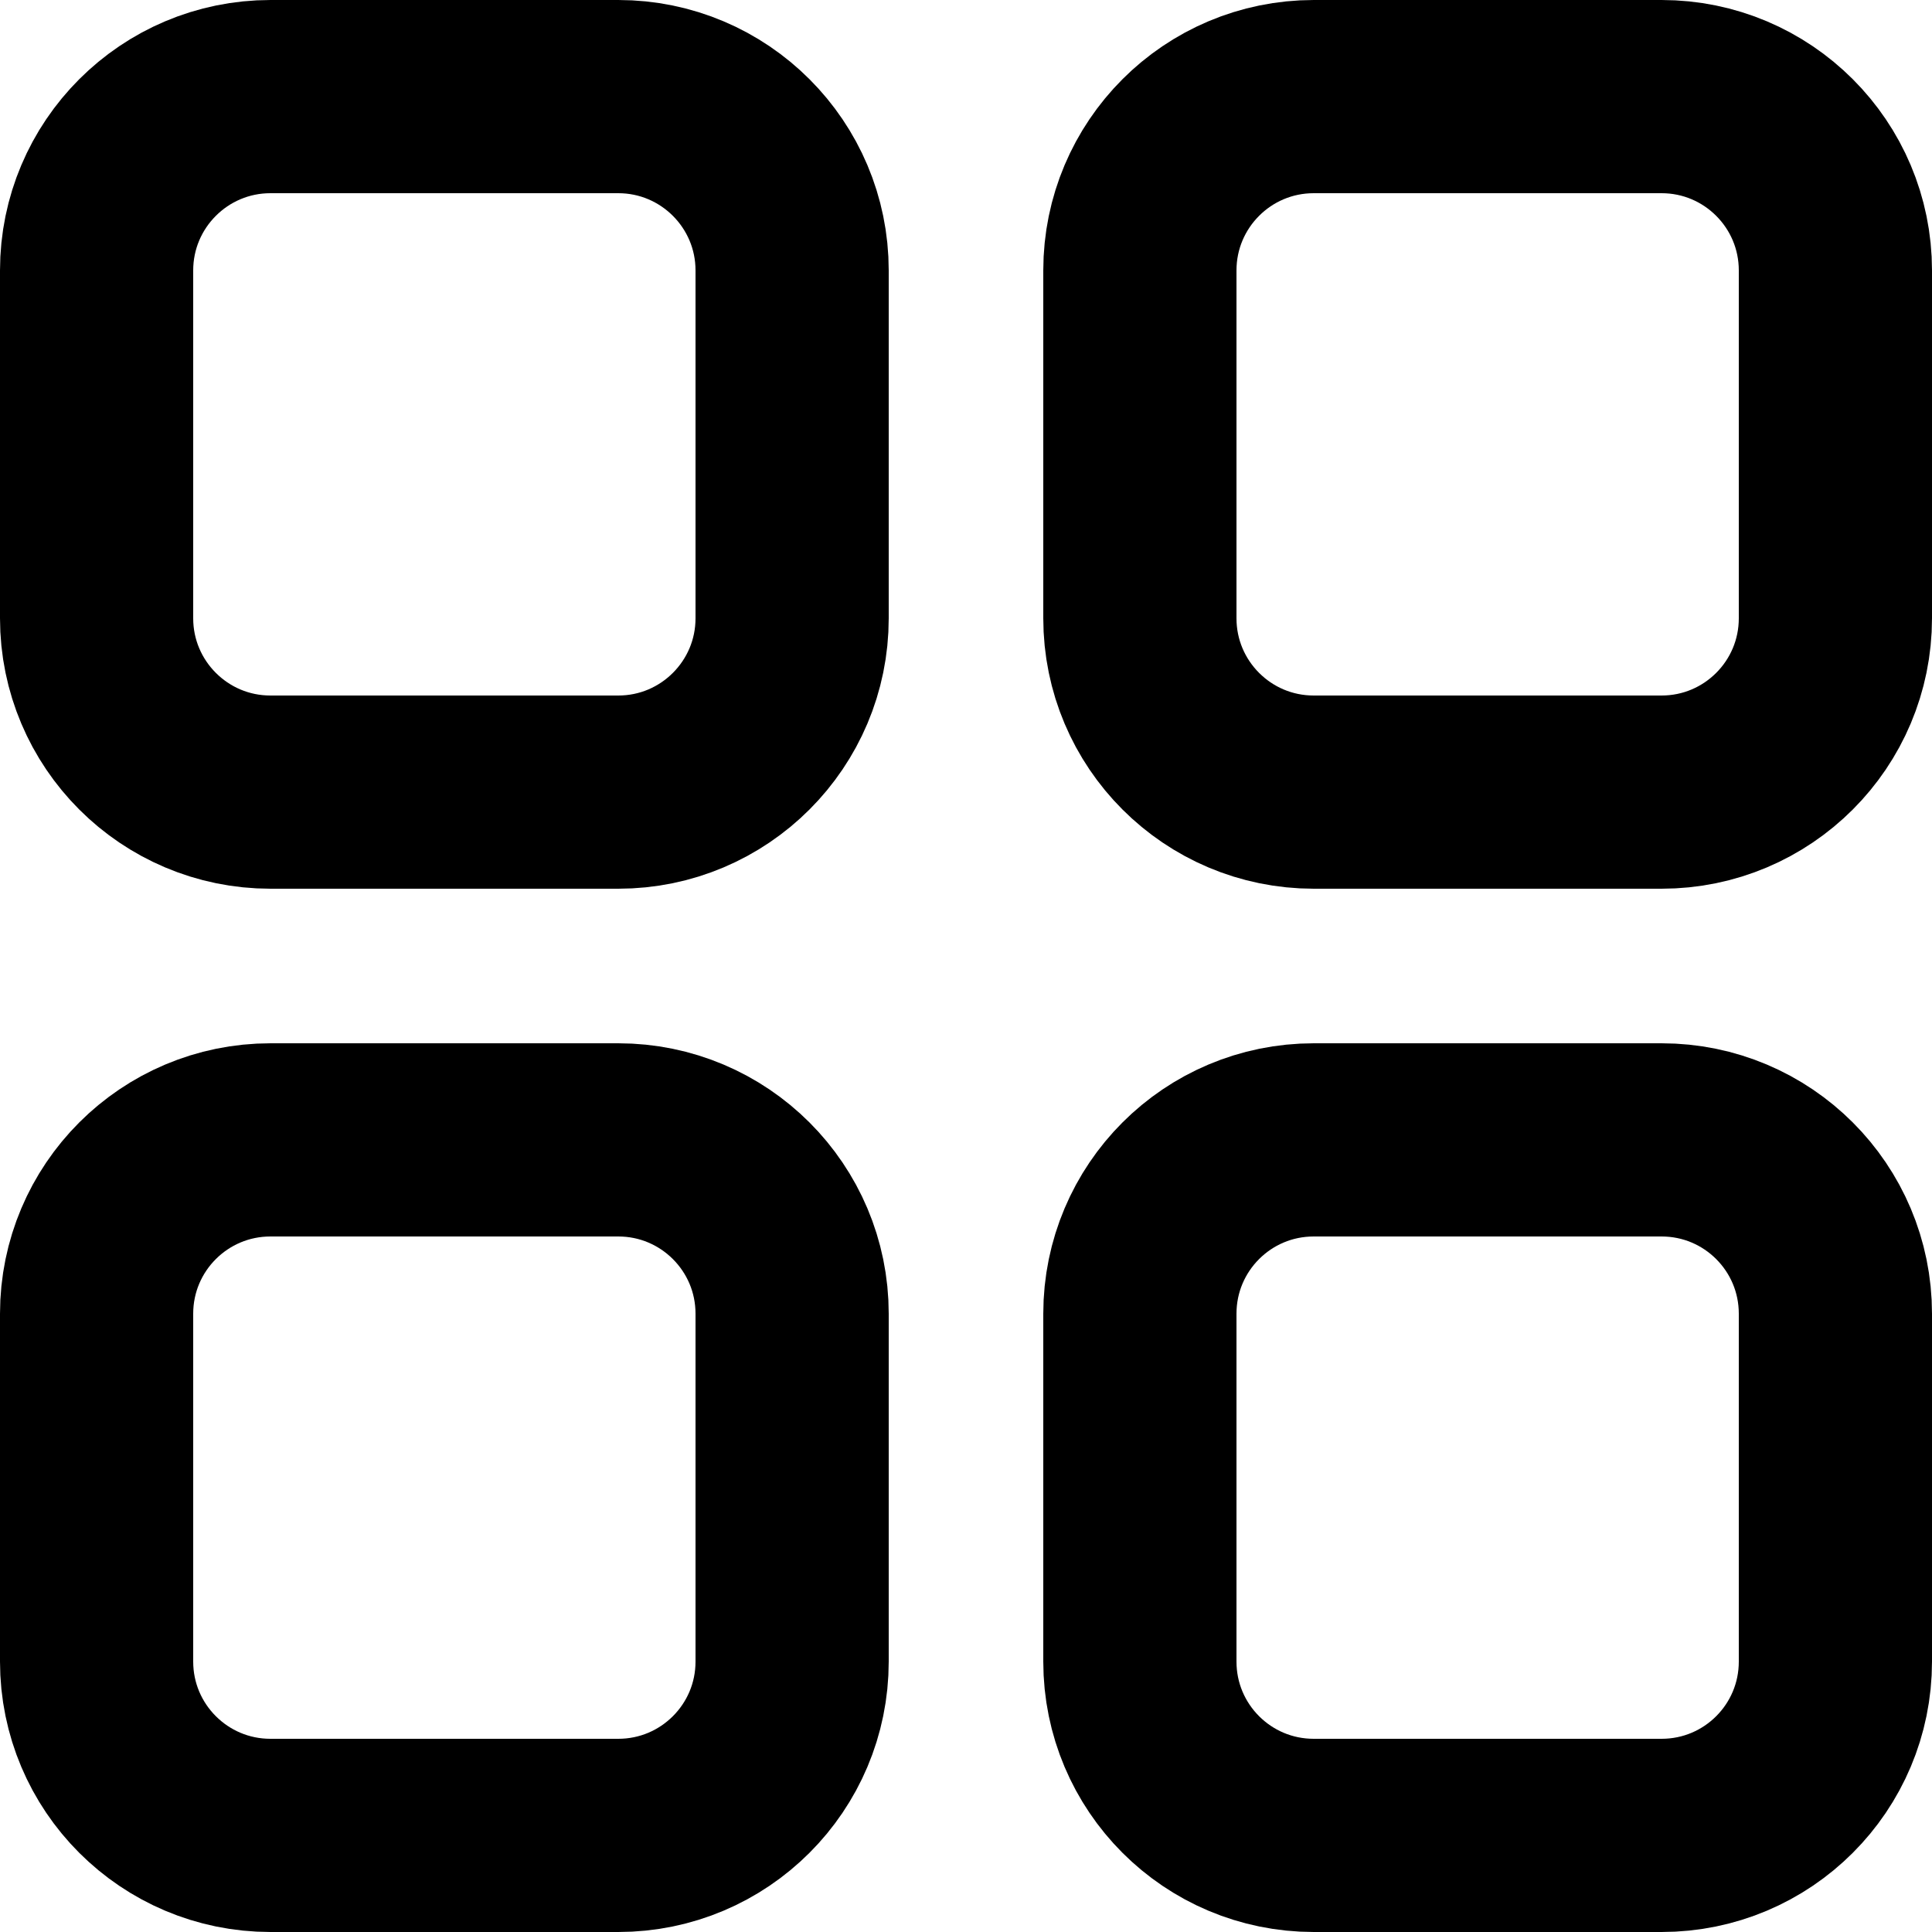 <svg width="20" height="20" viewBox="0 0 20 20" stroke="#000"  fill="none" xmlns="http://www.w3.org/2000/svg">
<path fill-rule="evenodd" clip-rule="evenodd" d="M6.4 8.2H2.8C1.806 8.2 1 7.394 1 6.4V2.8C1 1.806 1.806 1 2.8 1H6.4C7.394 1 8.2 1.806 8.2 2.8V6.4C8.2 7.394 7.394 8.2 6.4 8.2Z" stroke-width="2" stroke-linecap="round" stroke-linejoin="round"/>
<path fill-rule="evenodd" clip-rule="evenodd" d="M17.2 8.2H13.6C12.605 8.2 11.8 7.394 11.8 6.4V2.8C11.8 1.806 12.605 1 13.6 1H17.2C18.195 1 19 1.806 19 2.8V6.4C19 7.394 18.195 8.2 17.2 8.2Z" stroke-width="2" stroke-linecap="round" stroke-linejoin="round"/>
<path fill-rule="evenodd" clip-rule="evenodd" d="M6.4 19H2.8C1.806 19 1 18.195 1 17.2V13.6C1 12.605 1.806 11.8 2.8 11.8H6.4C7.394 11.8 8.2 12.605 8.2 13.6V17.2C8.2 18.195 7.394 19 6.4 19Z" stroke-width="2" stroke-linecap="round" stroke-linejoin="round"/>
<path fill-rule="evenodd" clip-rule="evenodd" d="M17.2 19H13.6C12.605 19 11.8 18.195 11.8 17.2V13.6C11.8 12.605 12.605 11.8 13.6 11.8H17.2C18.195 11.8 19 12.605 19 13.6V17.2C19 18.195 18.195 19 17.2 19Z" stroke-width="2" stroke-linecap="round" stroke-linejoin="round"/>
</svg>
